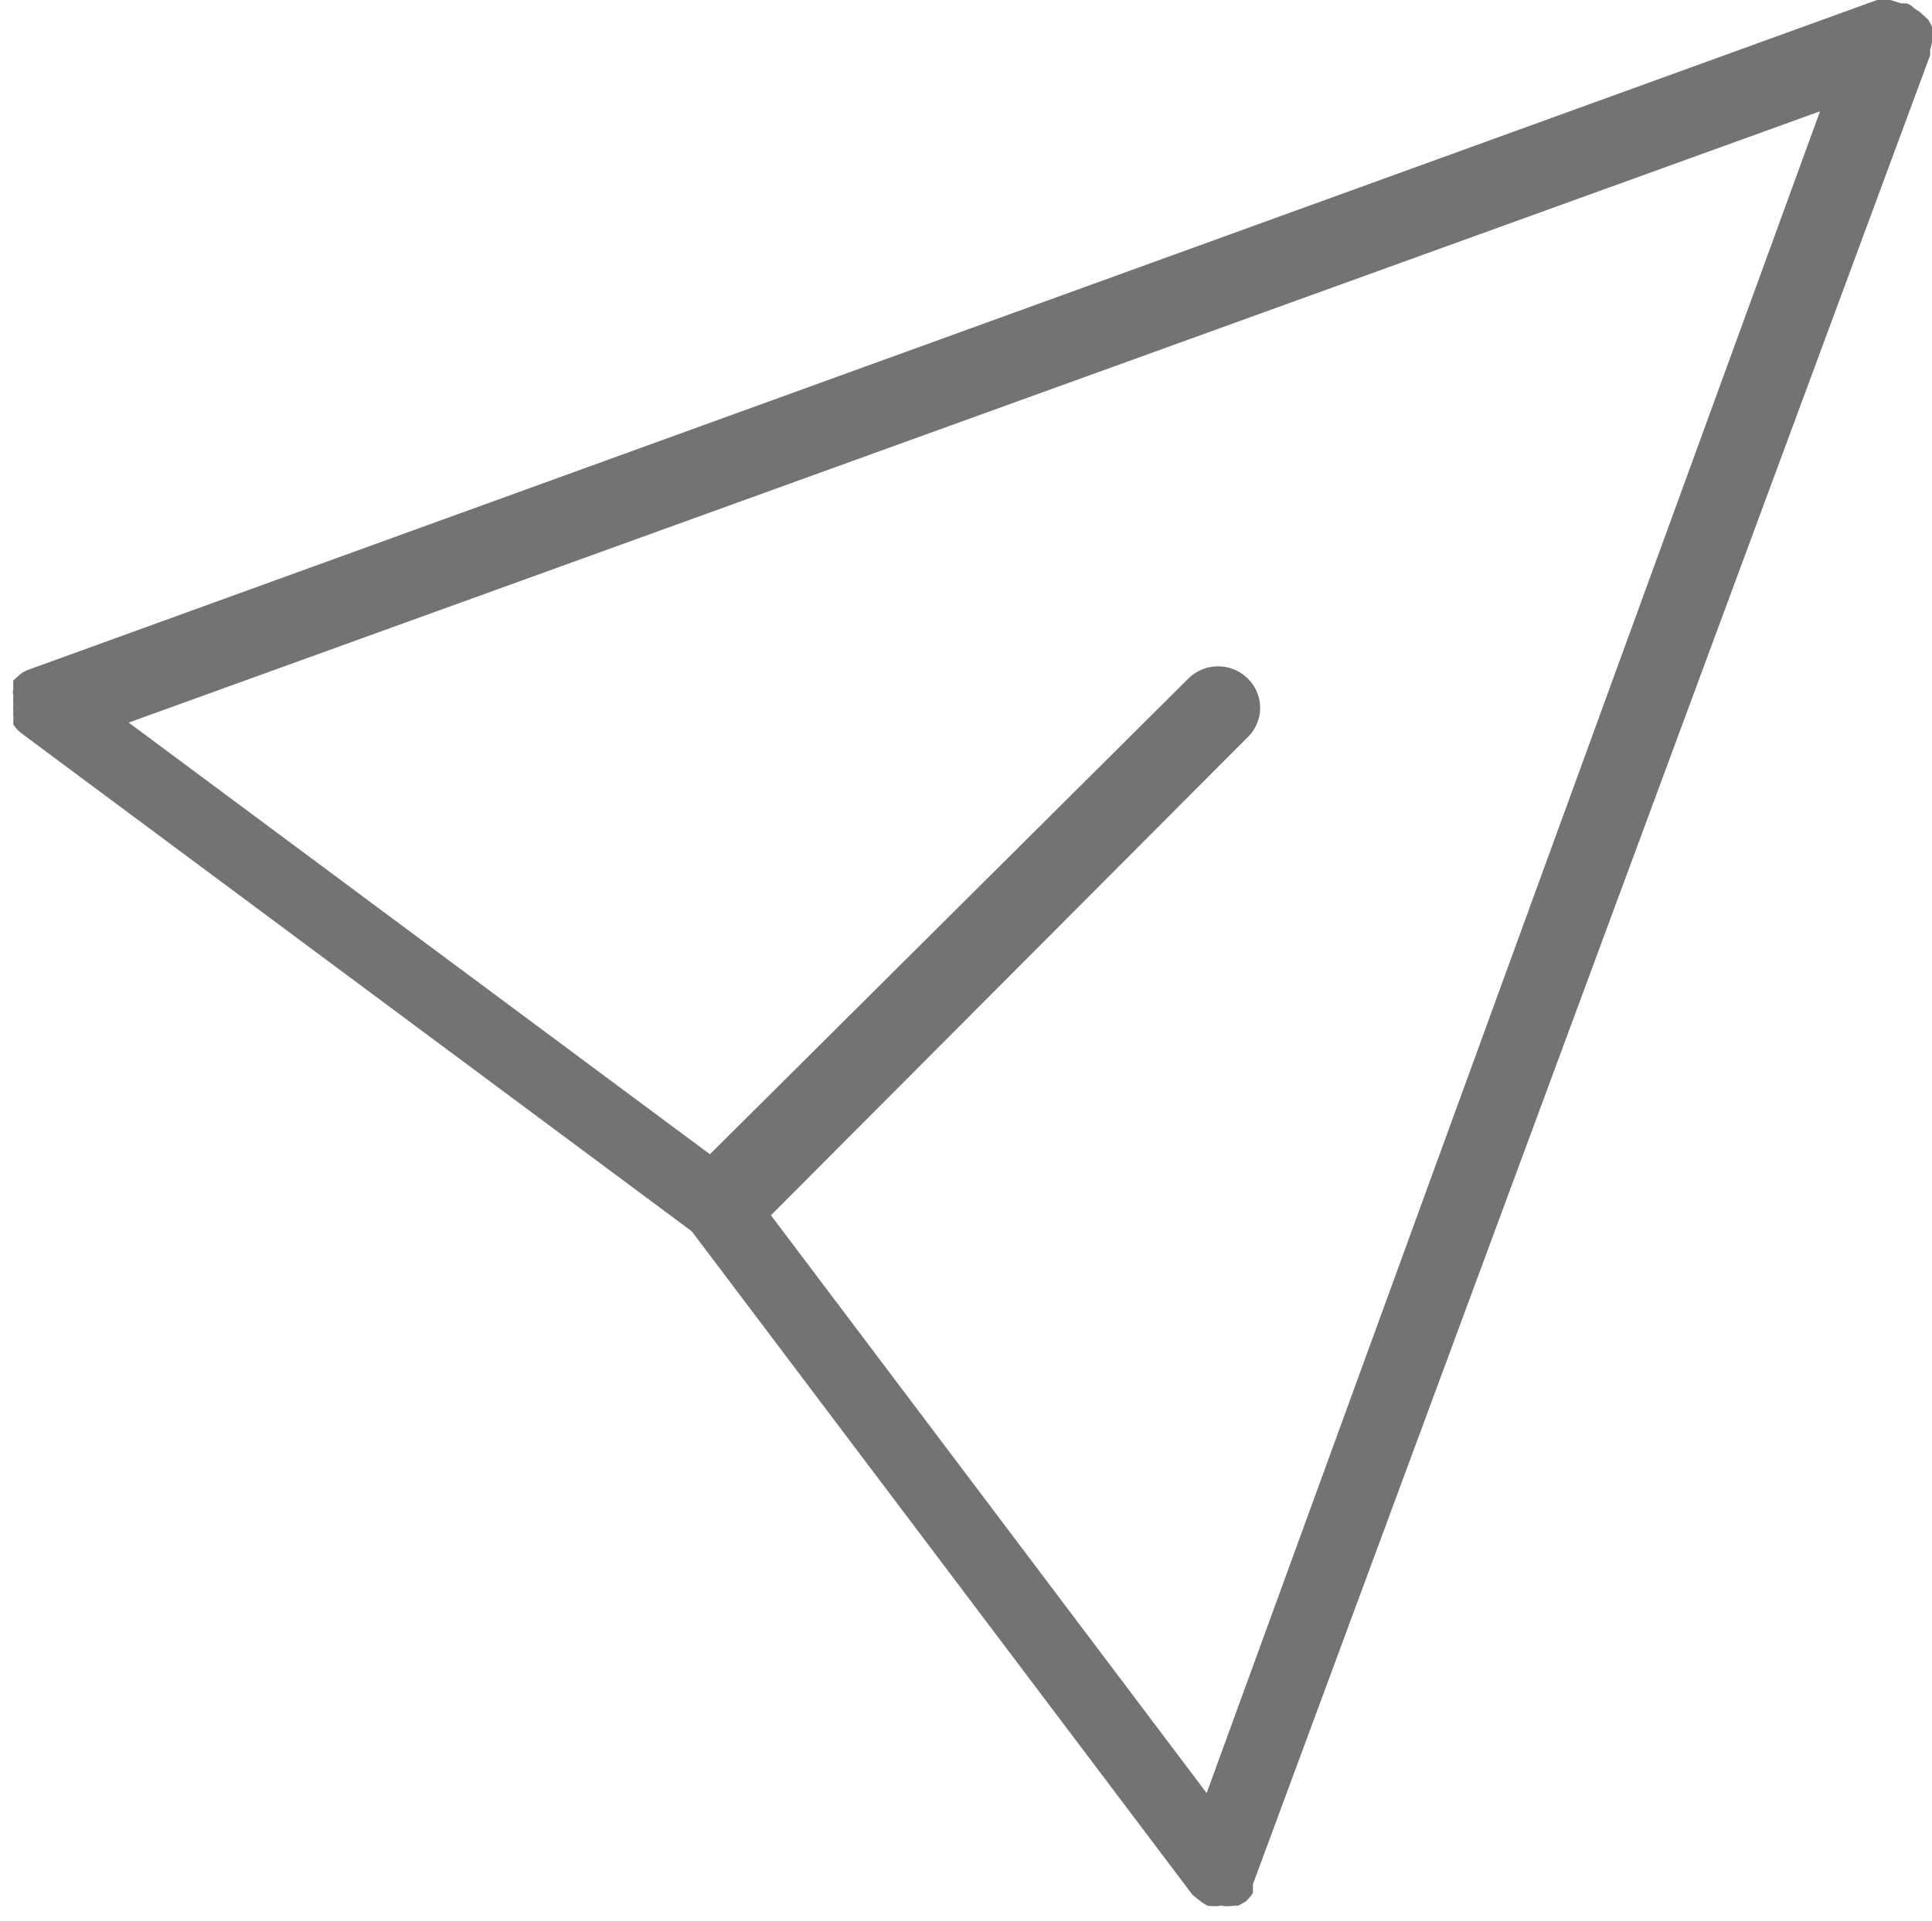 <svg xmlns="http://www.w3.org/2000/svg" viewBox="0 0 28.82 28.66"><defs><style>.cls-1{isolation:isolate;}.cls-2{fill:#737373;fill-rule:evenodd;}</style></defs><g id="レイヤー_2" data-name="レイヤー 2"><g id="index_pc" class="cls-1"><g id="シェイプ_931_のコピー" data-name="シェイプ 931 のコピー"><path class="cls-2" d="M28.82.62a.51.51,0,0,0,0-.13.28.28,0,0,0,0-.09s0,0,0,0a.6.6,0,0,0-.06-.11L28.64.18,28.55.12a.26.26,0,0,0-.11-.07l0,0h-.08L28.2,0l-.13,0H28L.4,10l0,0a.41.41,0,0,0-.11.07l-.09.08a.08.08,0,0,0,0,0s0,0,0,0a.61.61,0,0,0,0,.12.2.2,0,0,0,0,.11.49.49,0,0,0,0,.12.5.5,0,0,0,0,.12.13.13,0,0,0,0,.06l0,.06a.25.25,0,0,0,0,.07.49.49,0,0,0,.12.13l0,0,10,7.43,7.47,9.9s0,0,0,0l.14.11.08.05,0,0a.76.76,0,0,0,.21,0,.58.58,0,0,0,.19,0l.06,0,.11-.06h0l0,0a.69.69,0,0,0,.11-.13l0-.07,0-.06L28.79.83a.25.25,0,0,0,0-.08A.69.69,0,0,0,28.82.62ZM18,26.75l-6.5-8.62L18.61,11a.61.61,0,0,0,0-.88.63.63,0,0,0-.88,0l-7.14,7.1L1.92,10.78,27.15,1.66Z"/></g></g></g></svg>